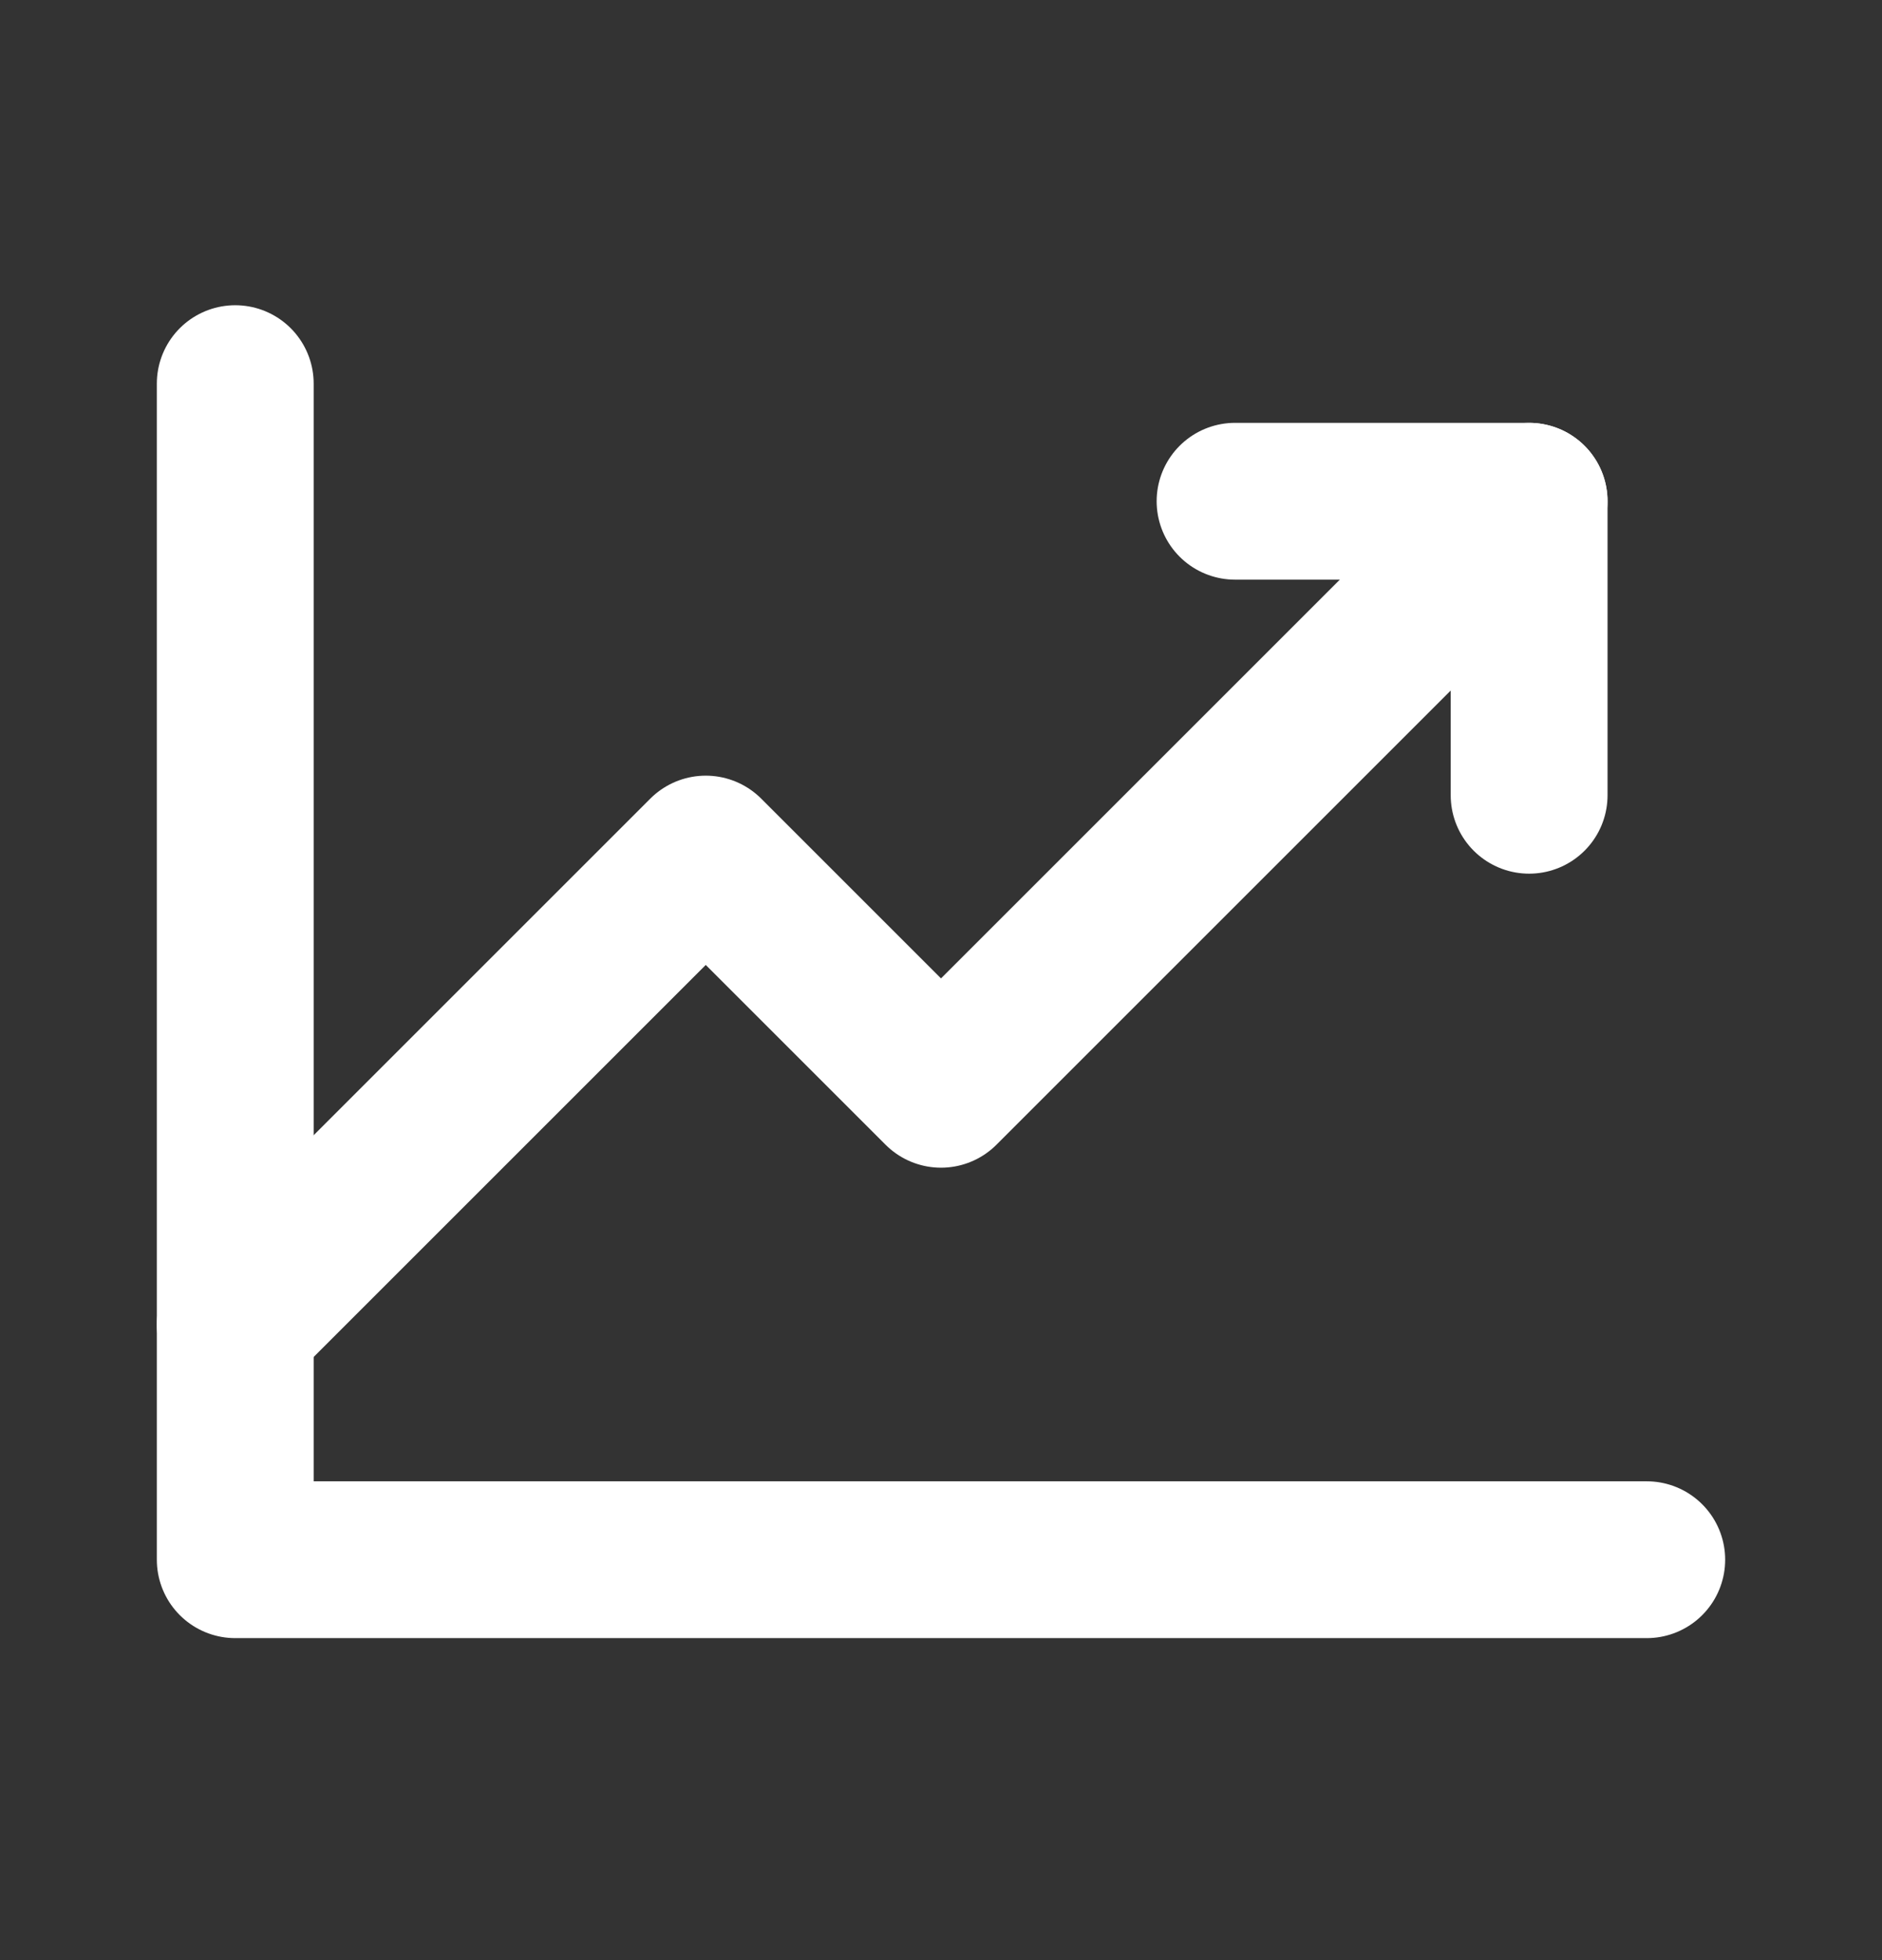 <svg width="24" height="25" viewBox="0 0 24 25" fill="none" xmlns="http://www.w3.org/2000/svg">
<rect x="0" y="0" width="24" height="25" fill="#333333" stroke="none"/>
<path d="M21 19.893H3V4.893" stroke="white" stroke-width="2" stroke-linecap="round" stroke-linejoin="round"/>
<path d="M19.5 6.393L12 13.893L9 10.893L3 16.893" stroke="white" stroke-width="2" stroke-linecap="round" stroke-linejoin="round"/>
<path d="M19.5 10.143V6.393H15.75" stroke="white" stroke-width="2" stroke-linecap="round" stroke-linejoin="round"/>
</svg>
